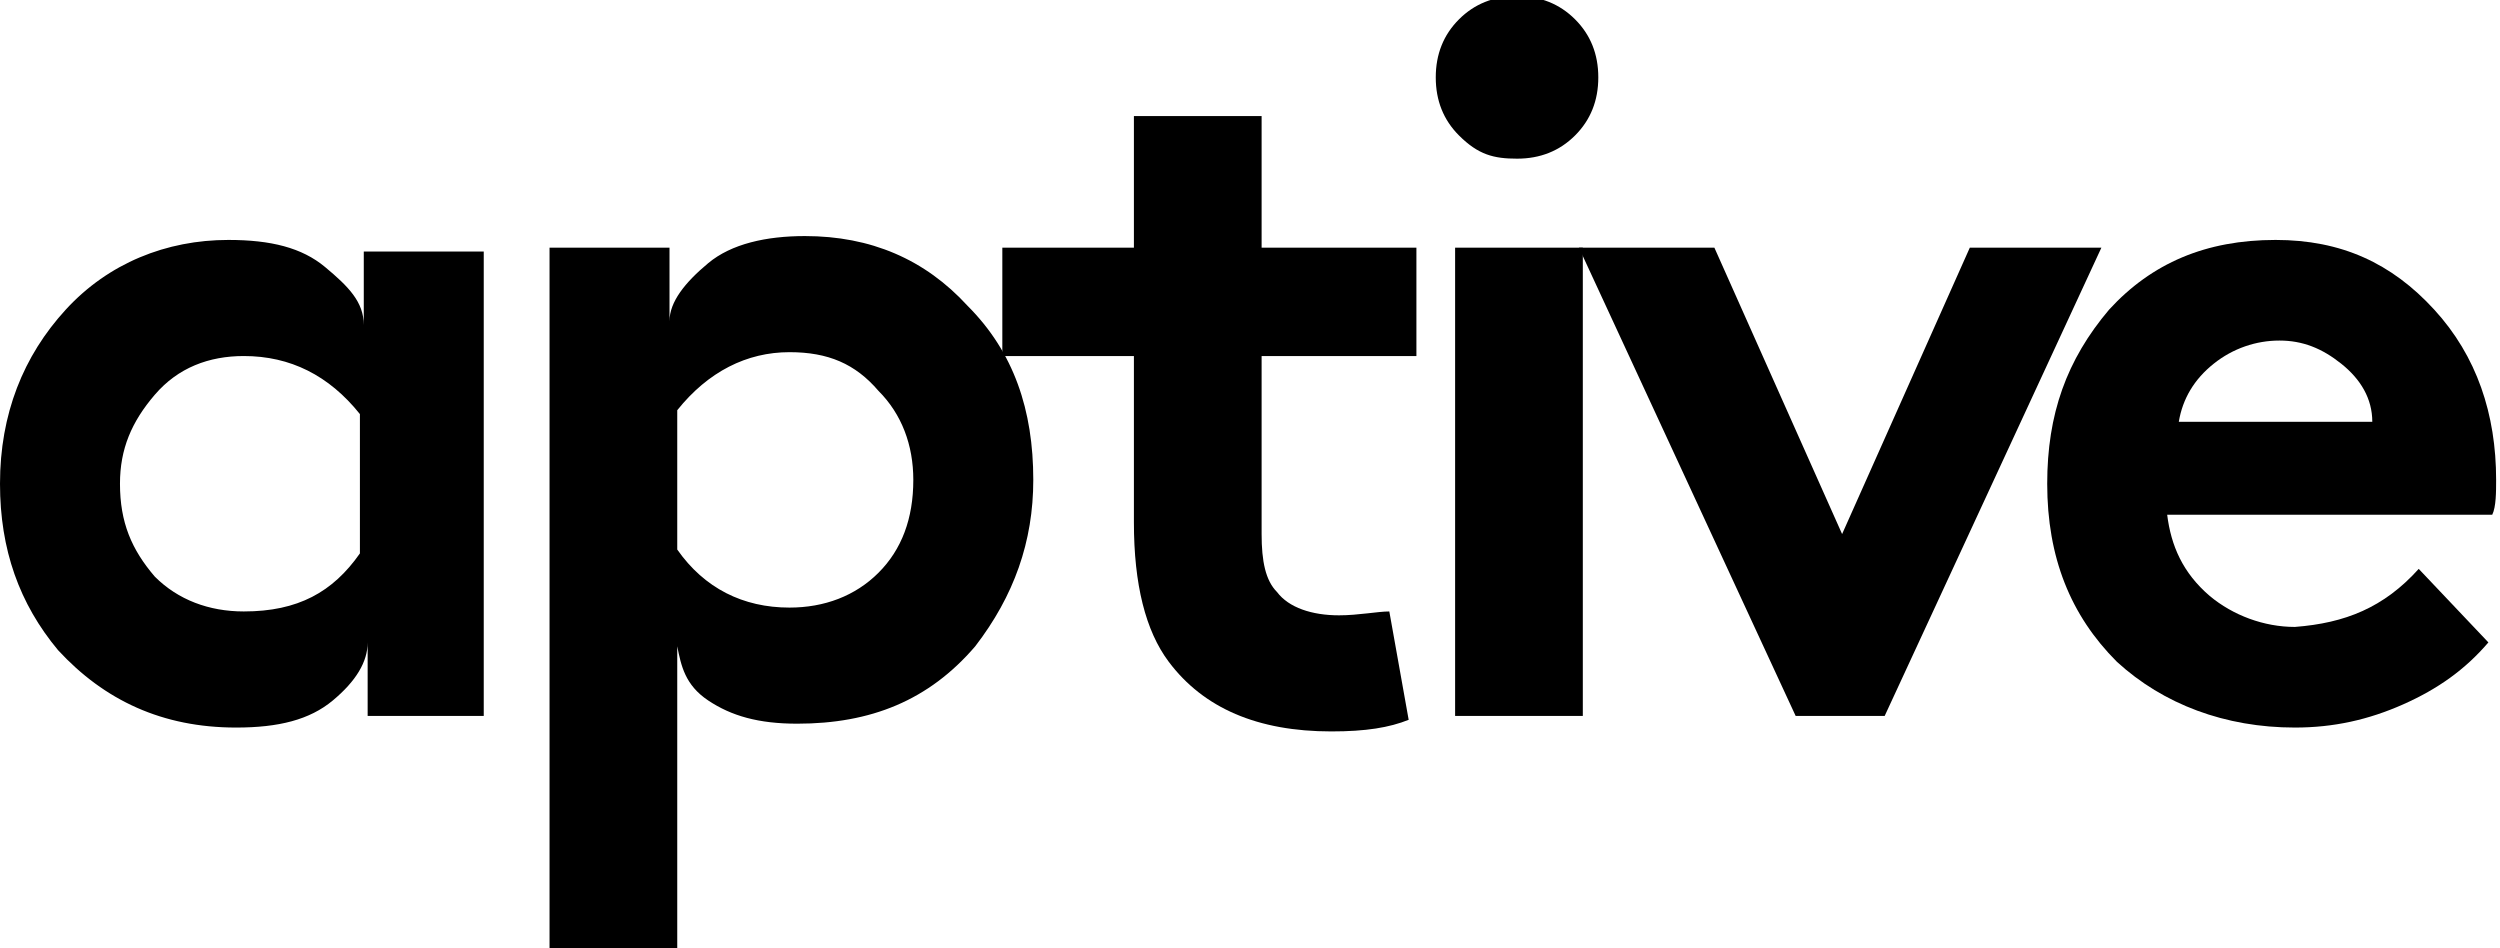 <svg id="icon-logo" viewBox="-273.1 384.5 64.6 24.5" width="100%" height="100%" xmlns="http://www.w3.org/2000/svg" xmlns:xlink= "http://www.w3.org/1999/xlink"><path d="M-263.6 403v-1.9c0 .5-.3 1-.9 1.5-.6.5-1.4.7-2.5.7-1.9 0-3.4-.7-4.6-2-1-1.2-1.5-2.6-1.5-4.3 0-1.8.6-3.3 1.7-4.5s2.6-1.8 4.2-1.8c1.1 0 1.9.2 2.5.7.6.5 1 .9 1 1.5V391h3.1v12h-3zm-.2-4.2v-3.6c-.8-1-1.8-1.5-3-1.5-.9 0-1.7.3-2.3 1-.6.7-.9 1.4-.9 2.3 0 1 .3 1.7.9 2.4.6.6 1.4.9 2.3.9 1.4 0 2.3-.5 3-1.5zm8.2 2.4v7.8h-3.3v-18.1h3.1v1.9c0-.5.4-1 1-1.5s1.5-.7 2.5-.7c1.7 0 3.1.6 4.2 1.8 1.2 1.2 1.7 2.7 1.7 4.5 0 1.6-.5 3-1.5 4.3-1.2 1.4-2.7 2-4.6 2-1 0-1.7-.2-2.3-.6s-.7-.9-.8-1.4zm0-6.1v3.6c.7 1 1.7 1.5 2.9 1.5.9 0 1.7-.3 2.3-.9s.9-1.4.9-2.4c0-.9-.3-1.7-.9-2.3-.6-.7-1.3-1-2.3-1-1.1 0-2.1.5-2.9 1.5z"></path><path d="M-237.2 400.3l.5 2.8c-.5.2-1.1.3-2 .3-1.9 0-3.3-.6-4.2-1.8-.6-.8-.9-2-.9-3.6v-4.3h-3.4v-2.8h3.4v-3.4h3.3v3.4h4v2.8h-4v4.6c0 .7.1 1.2.4 1.5.3.4.9.6 1.6.6.5 0 1-.1 1.3-.1zm1.8-12.3c-.4-.4-.6-.9-.6-1.5s.2-1.1.6-1.5c.4-.4.9-.6 1.5-.6s1.1.2 1.5.6c.4.4.6.9.6 1.5s-.2 1.1-.6 1.5c-.4.4-.9.6-1.5.6s-1-.1-1.5-.6zm3.2 2.9V403h-3.3v-12.1h3.3z"></path><path d="M-228.8 390.9l3.3 7.4 3.3-7.4h3.4l-5.6 12.1h-2.3l-5.6-12.1h3.5zm18.2 8.3l1.8 1.9c-.6.7-1.3 1.2-2.2 1.6-.9.4-1.8.6-2.8.6-1.8 0-3.4-.6-4.6-1.7-1.2-1.2-1.8-2.7-1.8-4.6 0-1.8.5-3.2 1.6-4.5 1.1-1.2 2.5-1.8 4.3-1.8 1.7 0 3 .6 4.1 1.8 1.1 1.2 1.6 2.7 1.6 4.4 0 .3 0 .7-.1.9h-8.4c.1.8.4 1.5 1.1 2.1.6.5 1.4.8 2.2.8 1.3-.1 2.3-.5 3.2-1.5zm-6.2-3.8h5c0-.6-.3-1.1-.8-1.5-.5-.4-1-.6-1.6-.6-.6 0-1.2.2-1.7.6s-.8.9-.9 1.5z"></path></svg>